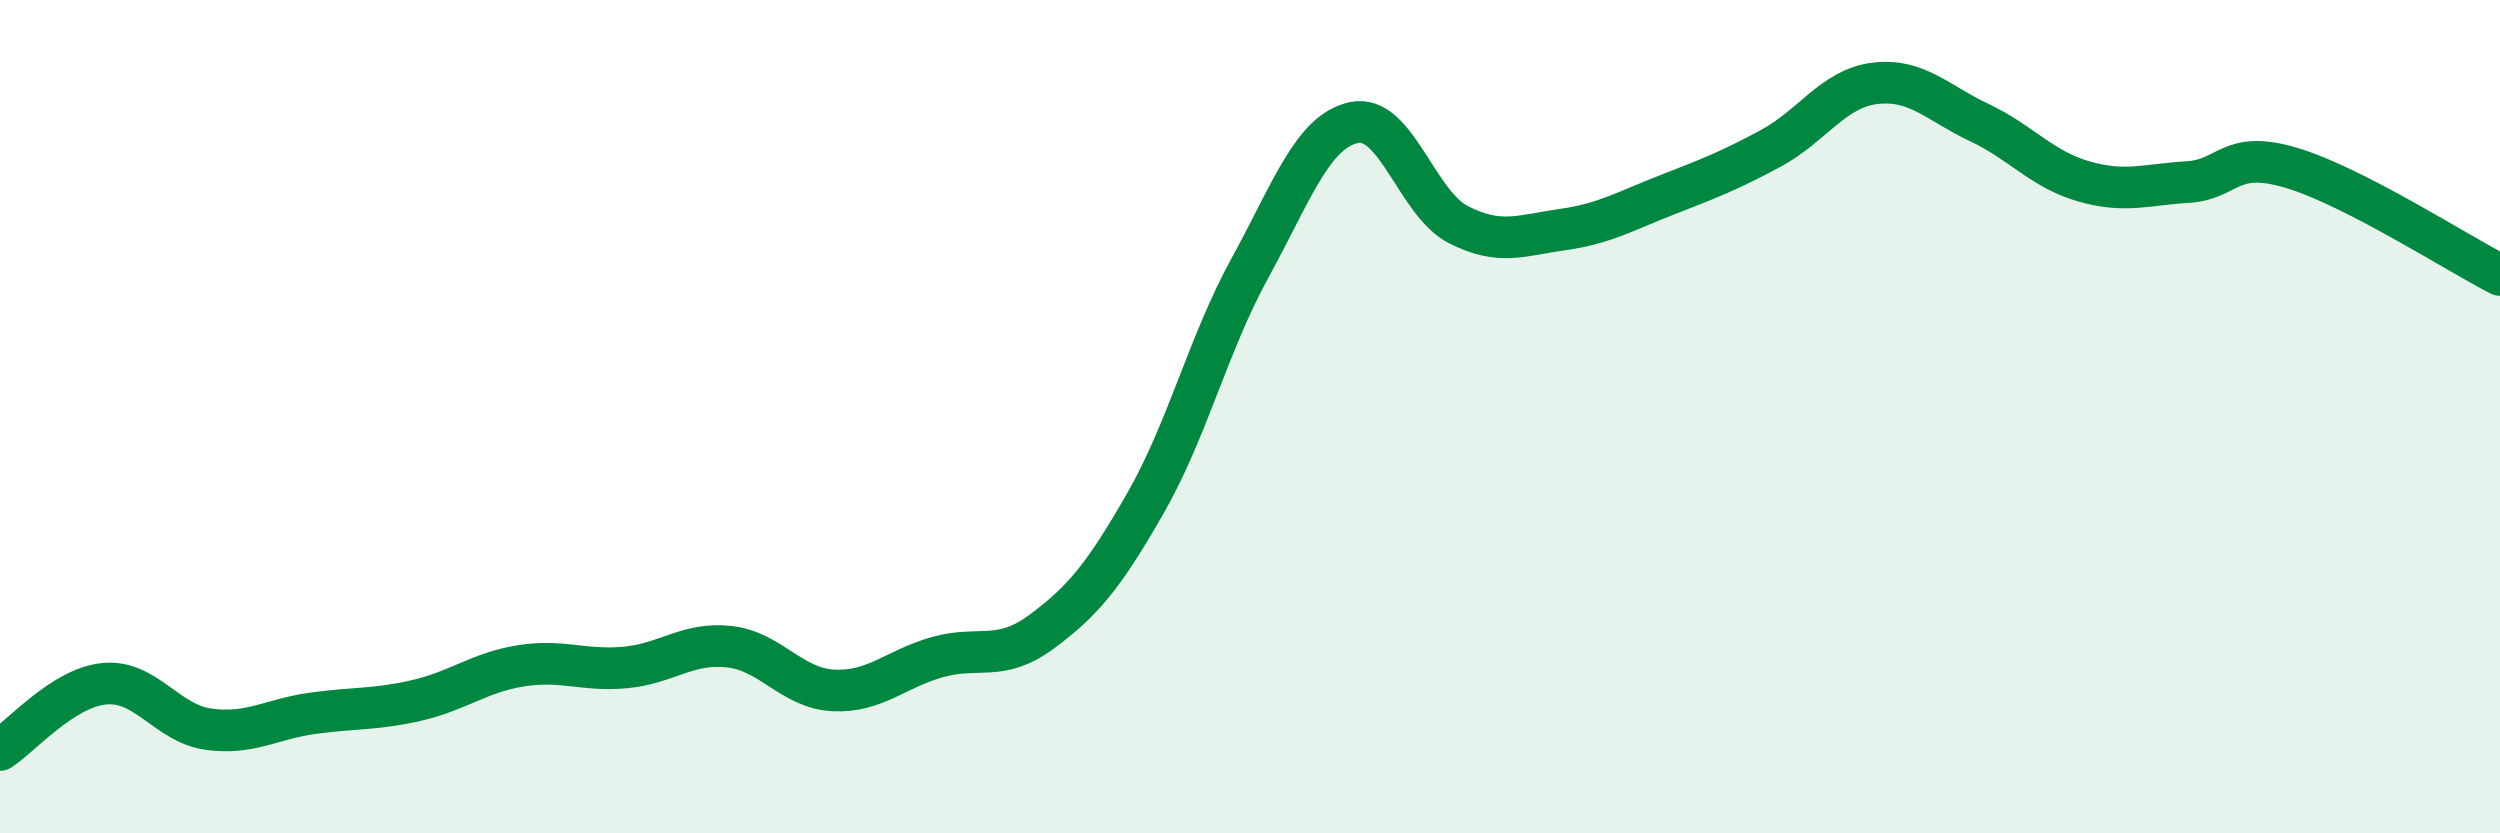 
    <svg width="60" height="20" viewBox="0 0 60 20" xmlns="http://www.w3.org/2000/svg">
      <path
        d="M 0,18 C 0.5,17.68 1.5,16.51 2.5,16.41 C 3.5,16.31 4,17.36 5,17.5 C 6,17.64 6.5,17.26 7.5,17.12 C 8.5,16.98 9,17.04 10,16.81 C 11,16.58 11.5,16.14 12.5,15.98 C 13.5,15.82 14,16.11 15,16.02 C 16,15.93 16.5,15.41 17.5,15.52 C 18.5,15.63 19,16.52 20,16.57 C 21,16.62 21.5,16.05 22.5,15.77 C 23.5,15.49 24,15.9 25,15.16 C 26,14.42 26.5,13.81 27.5,12.06 C 28.5,10.31 29,8.25 30,6.43 C 31,4.61 31.5,3.15 32.5,2.94 C 33.5,2.73 34,4.88 35,5.39 C 36,5.9 36.5,5.65 37.5,5.51 C 38.5,5.37 39,5.07 40,4.68 C 41,4.29 41.5,4.1 42.5,3.56 C 43.5,3.02 44,2.12 45,2 C 46,1.88 46.5,2.47 47.5,2.94 C 48.5,3.41 49,4.06 50,4.35 C 51,4.64 51.5,4.43 52.5,4.37 C 53.5,4.31 53.5,3.58 55,4.03 C 56.5,4.48 59,6.09 60,6.6L60 20L0 20Z"
        fill="#008740"
        opacity="0.1"
        stroke-linecap="round"
        stroke-linejoin="round"
      />
      <path
        d="M 0,18 C 0.5,17.68 1.5,16.51 2.5,16.41 C 3.5,16.31 4,17.36 5,17.5 C 6,17.64 6.5,17.26 7.5,17.12 C 8.5,16.98 9,17.04 10,16.81 C 11,16.58 11.5,16.14 12.5,15.98 C 13.5,15.82 14,16.11 15,16.02 C 16,15.93 16.5,15.41 17.5,15.52 C 18.5,15.63 19,16.52 20,16.57 C 21,16.62 21.5,16.05 22.5,15.77 C 23.5,15.49 24,15.9 25,15.16 C 26,14.42 26.5,13.81 27.5,12.06 C 28.5,10.31 29,8.25 30,6.43 C 31,4.61 31.5,3.15 32.5,2.94 C 33.5,2.73 34,4.88 35,5.39 C 36,5.9 36.5,5.65 37.5,5.51 C 38.5,5.37 39,5.07 40,4.68 C 41,4.29 41.5,4.1 42.5,3.56 C 43.5,3.02 44,2.12 45,2 C 46,1.88 46.5,2.47 47.5,2.94 C 48.5,3.41 49,4.06 50,4.35 C 51,4.64 51.5,4.43 52.5,4.37 C 53.5,4.31 53.5,3.58 55,4.03 C 56.5,4.48 59,6.09 60,6.6"
        stroke="#008740"
        stroke-width="1"
        fill="none"
        stroke-linecap="round"
        stroke-linejoin="round"
      />
    </svg>
  
